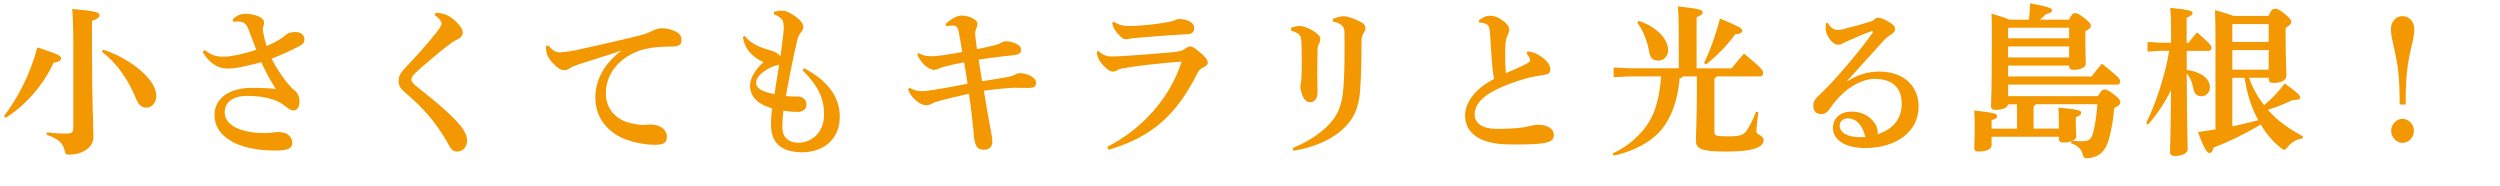 <?xml version="1.0" encoding="UTF-8"?><svg xmlns="http://www.w3.org/2000/svg" viewBox="0 0 485.1 36.13"><defs><style>.d{fill:#f39800;}</style></defs><g id="a"/><g id="b"><g id="c"><g><path class="d" d="M.79,22.49c2.58-3.34,5.01-7.91,6.46-13.29,3.81,1.26,4.6,1.54,4.6,2.14,0,.31-.41,.72-1.45,.82-1.83,4.06-5.26,8.19-9.32,10.71l-.28-.38Zm8.31,3.18c1.1,.16,2.58,.25,3.68,.25,1.23,0,1.45-.16,1.45-1.42V9.71c0-3.81-.06-6.08-.22-7.97,4.54,.38,5.29,.69,5.29,1.17,0,.5-.41,.76-1.45,1.17v5.45c0,10.24,.28,15.05,.28,17.04s-2.02,3.43-4.76,3.43c-.57,0-.66-.06-.79-.66-.35-1.61-1.23-2.39-3.53-3.18l.03-.47ZM20.03,9.64c3.62,1.17,7.05,3.4,8.94,5.76,.91,1.13,1.35,2.24,1.35,3.24,0,1.32-.85,2.24-1.98,2.24-1.01,0-1.57-.79-2.02-1.89-1.45-3.59-3.81-6.93-6.55-8.94l.25-.41Z"/><path class="d" d="M39.72,9.71c1.35,1.07,2.27,1.29,3.81,1.29,1.23,0,3.97-.57,6.2-1.35-.57-1.42-1.1-2.87-1.54-4.03-.41-1.07-.98-1.45-2.08-1.45-.19,0-.44,.03-.82,.09l-.16-.47c.79-.79,1.54-1.1,2.52-1.1,1.95,0,3.59,.76,3.59,1.64,0,.38-.06,.6-.16,.85-.06,.19-.09,.35-.09,.5,0,.19,.03,.35,.06,.54,.22,1.13,.38,1.76,.69,2.71,1.45-.6,2.8-1.35,3.62-2.08,.5-.44,1.01-.63,1.98-.63,1.1,0,1.73,.6,1.73,1.45,0,.66-.38,.95-1.2,1.39-1.57,.82-3.4,1.64-5.17,2.33,.91,1.76,2.05,3.59,3.53,5.26,.6,.66,.88,.85,1.1,1.04,.41,.35,.79,1.1,.79,1.98,0,1.23-.57,1.76-1.17,1.76-.5,0-.91-.28-1.54-.79-.85-.69-1.73-1.1-2.46-1.32-1.42-.47-2.9-.72-5.07-.72-2.3,0-4.28,.98-4.28,3.21,0,2.55,3.28,4,7.59,4,.63,0,1.07-.03,1.42-.06,.47-.06,.85-.13,1.39-.13,1.92,0,2.71,1.04,2.71,2.11,0,.98-.6,1.48-3.28,1.48-7.62,0-11.81-2.87-11.81-6.9,0-3.15,2.77-5.26,7.24-5.26,2.08,0,3.62,.09,4.66,.22-.91-1.42-1.89-3.18-2.83-5.2-3.09,.82-4.94,1.23-6.55,1.23-1.92,0-3.56-1.1-4.82-3.21l.38-.38Z"/><path class="d" d="M84.54,2.49c1.48,.03,2.65,.38,4.13,1.89,.88,.88,1.13,1.45,1.13,1.98,0,.44-.35,.91-.76,1.13-.54,.28-1.1,.57-1.48,.85-1.45,1.07-2.05,1.57-3.43,2.74-1.83,1.51-2.74,2.36-3.53,3.06-.5,.44-.76,.88-.76,1.32,0,.5,.44,.88,1.48,1.7,1.79,1.42,3.5,2.8,5.01,4.16,2.08,1.86,3.28,3.28,3.68,4.03,.35,.63,.63,1.17,.63,1.92,0,1.26-.85,2.14-1.92,2.14-.79,0-1.13-.38-1.61-1.23-1.51-2.74-3.37-5.39-6.08-8.03-.91-.88-1.76-1.61-2.71-2.46-.57-.5-.98-1.04-.98-1.98,0-.76,.25-1.42,1.07-2.3,2.33-2.46,4.38-4.72,6.17-6.99,.63-.79,1.1-1.48,1.1-1.92,0-.41-.6-1.07-1.35-1.57l.19-.44Z"/><path class="d" d="M106.34,8.82c1.07,1.13,1.61,1.35,2.24,1.35,.13,0,.25-.03,.35-.03,1.23-.09,2.52-.31,3.75-.6,4.13-.91,8.19-1.86,10.52-2.42,1.45-.35,2.43-.66,3.12-1.01,.94-.47,1.54-.63,2.05-.63,.69,0,1.67,.13,2.61,.57,.98,.44,1.26,1.04,1.26,1.76,0,.85-.41,1.23-2.17,1.23-2.96,0-4.94,.41-5.83,.72-4.38,1.54-6.68,4.79-6.68,8.35s2.65,5.32,4.79,5.79c1.17,.25,1.92,.35,2.43,.35,.16,0,.35-.03,.44-.03,.35-.03,.69-.06,1.01-.06,2.05,0,3.18,1.17,3.18,2.33,0,1.1-.5,1.61-2.3,1.61-2.24,0-5.13-.66-6.77-1.51-3.24-1.7-4.82-4.47-4.82-7.68,0-2.77,1.2-6.2,5.07-9.1-2.65,.91-4.94,1.58-8.22,2.65-.69,.22-1.51,.54-1.92,.85-.22,.19-.6,.31-.91,.31-.35,0-.79-.09-1.32-.5-1.26-.98-2.02-2.11-2.2-3.02-.03-.22-.06-.44-.06-.76v-.44l.41-.06Z"/><path class="d" d="M156.02,13.23c5.01,2.65,6.93,5.89,6.93,9.48,0,4.13-3.02,6.83-7.24,6.83-3.75,0-6.11-1.48-6.11-5.35,0-1.01,.09-2.33,.22-3.18-2.33-.63-4.28-1.95-4.28-4.44,0-1.42,1.01-3.09,2.61-4.5-2.39-1.13-3.69-2.71-4-4.88l.38-.22c.72,1.07,2.36,2.08,4.44,2.65,.79,.22,1.26,.35,1.73,.66,.35,.22,.6,.44,.72,.69,.22-1.51,.41-2.96,.57-4.35,.06-.54,.09-.98,.09-1.35,0-.44-.06-.82-.16-1.13-.16-.54-.85-1.01-1.76-1.39l.03-.47c.54-.13,1.01-.22,1.64-.22,.72,0,1.79,.6,2.65,1.23,.94,.69,1.39,1.35,1.39,1.89,0,.47-.19,.82-.5,1.17-.41,.47-.57,1.01-.82,2.08-.69,3.06-1.29,5.98-2.05,10.2,.63,.06,1.1,.09,1.45,.09h.88c.88,0,1.64,.6,1.64,1.54s-.63,1.45-1.67,1.45c-.98,0-1.89-.09-2.77-.25-.16,.94-.22,2.36-.22,3.28,0,1.98,1.32,2.93,3.02,2.96,2.3,.03,5.07-1.61,5.07-5.51,0-2.96-.98-5.35-4.16-8.57l.28-.38Zm-4.82-.72c-.16,.09-.31,.16-.54,.19-.47,.09-.91,.25-1.48,.57-1.89,1.07-2.46,1.98-2.46,2.77,0,1.04,.79,1.64,3.56,2.24,.28-1.83,.6-3.81,.91-5.76Z"/><path class="d" d="M183.49,4.63c1.23-1.1,2.27-1.61,3.15-1.61,1.32,0,3.02,.79,3.02,1.54,0,.38-.09,.66-.19,.88-.16,.35-.25,.72-.25,1.07,0,.41,.22,2.05,.35,3.02,3.34-.66,4-.88,4.5-1.13,.25-.13,.54-.38,1.13-.38,.47,0,1.17,.06,2.05,.5,.63,.32,.88,.63,.88,1.07,0,.76-.35,.98-1.54,1.13-.98,.13-3.65,.35-6.68,.85,.22,1.51,.41,2.74,.66,4.19,1.76-.28,3.53-.54,4.98-.82,.57-.13,.94-.22,1.42-.47,.22-.13,.6-.28,.91-.28,1.29,0,3.15,.76,3.15,1.83,0,.79-.28,1.04-1.64,1.04-.88,0-1.76-.03-2.65-.03-.69,0-3.5,.25-5.83,.57,.57,3.4,.94,5.61,1.29,7.4,.22,1.2,.35,1.73,.35,2.58,0,.63-.41,1.48-1.58,1.48-1.57,0-1.7-.98-1.95-2.24-.03-.19-.13-1.32-.22-2.3-.13-1.35-.35-3.46-.79-6.33-2.39,.54-4.44,1.01-5.54,1.32-.79,.22-1.39,.44-1.7,.63-.31,.19-.69,.28-1.01,.28-.82,0-1.76-.54-2.65-1.54-.38-.44-.72-.98-.91-1.57l.31-.28c1.01,.6,1.7,.66,2.39,.66s1.45-.13,2.24-.25c1.98-.31,4.28-.72,6.61-1.2-.22-1.51-.44-2.9-.69-4.16-1.29,.25-2.39,.47-3.81,.85-.6,.16-1.04,.35-1.26,.44-.22,.09-.47,.19-.69,.19-1.23,0-2.65-1.45-3.31-2.93l.25-.35c1.01,.6,1.7,.63,2.74,.63,.44,0,1.26-.09,1.98-.19,1.29-.19,2.3-.35,3.75-.63-.19-1.26-.44-2.68-.69-4-.13-.63-.38-1.13-1.04-1.13-.35,0-.85,.03-1.35,.16l-.16-.5Z"/><path class="d" d="M214.86,28.48c6.71-3.4,12.19-9.45,14.42-16.53-3.84,.28-7.78,.72-11.05,1.23-.54,.09-1.07,.22-1.48,.47-.31,.19-.57,.25-.76,.25-.57,0-1.04-.35-1.67-.98-.69-.66-1.04-1.17-1.29-1.86-.16-.41-.19-.6-.22-1.01l.35-.13c.69,.63,1.48,1.04,2.46,1.04,1.04,0,1.67-.06,2.39-.09,2.71-.16,7.02-.5,9.35-.72,1.64-.16,1.98-.28,2.49-.63,.35-.22,.69-.5,1.01-.5,.57,0,.85,.25,1.86,1.04,1.04,.79,1.64,1.61,1.64,2.05,0,.41-.25,.69-.91,.98-.41,.19-.79,.47-1.1,1.1-3.97,7.94-8.72,12.41-17.26,14.87l-.22-.57Zm1.23-24.25c1.26,.72,2.02,.82,3.12,.82,2.11,0,5.73-.41,7.75-.82,.63-.13,.91-.25,1.23-.41,.16-.06,.35-.13,.57-.13,1.54,0,2.96,.66,2.96,1.7,0,.72-.22,1.2-1.48,1.26-3.78,.19-6.83,.47-9.98,.72-.44,.03-.79,.06-1.13,.16-.28,.06-.6,.09-.76,.09-.47,0-1.35-.82-1.92-1.64-.44-.66-.57-1.07-.63-1.57l.28-.19Z"/><path class="d" d="M250.52,5.39c.57-.22,1.23-.35,1.7-.35s1.39,.25,2.36,.82,1.61,1.1,1.61,1.64c0,.38-.06,.63-.25,.98-.16,.28-.28,.63-.28,1.17-.03,1.54-.06,2.99-.06,4.38,0,1.17,.06,2.39,.06,3.81,0,1.29-.57,1.98-1.42,1.98-.72,0-1.17-.38-1.57-1.45-.28-.76-.35-1.32-.35-1.57s.03-.5,.13-.85c.06-.22,.06-.6,.09-1.23,.03-.98,.06-1.95,.06-2.96s-.03-2.14-.06-3.34c-.03-1.39-.19-1.92-2.02-2.49v-.54Zm8.09-1.7c.76-.35,1.54-.54,2.08-.54,.76,0,2.05,.41,3.5,1.2,.54,.28,.76,.76,.76,1.07,0,.44-.13,.69-.38,1.04-.25,.35-.38,.79-.38,1.61,0,3.75-.09,7.02-.28,9.57-.25,3.4-1.32,5.7-3.72,7.75s-5.92,3.34-9.23,3.87l-.13-.54c2.87-1.17,5.35-2.77,7.02-4.54,1.83-1.95,2.58-3.87,2.83-7.18,.16-2.02,.22-4.69,.22-8,0-.91-.03-1.86-.03-2.77,0-1.07-.57-1.7-2.24-2.05l-.03-.5Z"/><path class="d" d="M296.41,9.96c1.32,.16,2.24,.66,3.28,1.51,.69,.6,1.13,1.29,1.13,1.95,0,.79-.38,1.01-1.29,1.13-.85,.13-2.36,.35-3.84,.79-6.99,2.11-9.54,4.31-9.54,6.87,0,1.7,1.45,2.8,4.31,2.8s4.28-.19,5.2-.31c.54-.09,.88-.16,1.35-.28,.47-.13,.98-.22,1.29-.22,2.17,0,3.21,.88,3.21,1.98,0,.95-.6,1.32-1.73,1.54-1.26,.25-3.12,.31-5.13,.31-.85,0-1.76,0-2.61-.03-4.91-.19-7.75-2.21-7.75-5.57,0-2.43,1.76-5.13,5.64-7.12-.16-.63-.22-1.2-.35-2.24-.09-.85-.19-2.39-.47-6.74-.09-1.26-.38-1.54-.88-1.73-.41-.16-.79-.22-1.2-.22l-.13-.35c.5-.44,1.32-.98,2.11-.98,.88,0,1.67,.22,2.83,1.13,.85,.66,1.01,1.2,1.01,1.61,0,.38-.13,.69-.32,1.07-.25,.5-.38,1.07-.41,1.73-.03,.57-.06,1.29-.06,2.11,0,1.2,.06,2.55,.13,3.5,1.54-.66,2.9-1.23,3.87-1.76,.66-.35,.85-.54,.85-.72s-.06-.35-.19-.6c-.13-.22-.25-.44-.5-.76l.19-.41Z"/><path class="d" d="M333.11,14.84c-.09,.19-.25,.28-.44,.38v10.36c0,.76,.32,.88,2.55,.88,2.43,0,3.12-.25,3.75-1.2s1.2-2.08,1.76-3.59l.47,.09c-.25,1.8-.38,3.02-.38,3.78,0,.69,1.39,.63,1.39,1.7s-1.42,2.17-7.09,2.17c-5.29,0-6.05-.57-6.05-2.27,0-.98,.19-4.09,.19-9.23v-3.09h-2.71c-.13,.22-.35,.32-.63,.38-.38,4.16-1.51,7.43-3.4,9.79-2.08,2.61-5.73,4.44-9.39,5.2l-.22-.41c3.06-1.39,5.67-3.72,7.21-6.36,1.13-1.95,1.92-4.66,2.2-8.6h-6.05l-3.15,.16v-1.89l3.15,.16h9.48V6.75c0-2.42-.06-4.13-.19-5.51,4.09,.44,4.82,.66,4.82,1.13,0,.44-.38,.6-1.17,.98V13.26h6.8c.72-.91,1.51-1.89,2.39-2.87,3.37,2.74,3.72,3.31,3.72,3.65,0,.5-.19,.79-.5,.79h-8.53Zm-15.12-10.8c2.11,.72,3.81,1.89,4.76,3.18,.6,.82,.94,1.7,.94,2.52,0,1.04-.72,2.02-1.95,2.02-1.1,0-1.57-.72-1.7-1.54-.38-2.24-1.26-4.5-2.36-5.79l.32-.38Zm12.66,8.19c1.2-2.46,2.3-5.51,3.09-8.63,3.65,1.51,4.31,1.89,4.31,2.33,0,.38-.28,.66-1.35,.72-1.61,2.21-3.59,4.25-5.7,5.86l-.35-.28Z"/><path class="d" d="M358.56,15.72c1.92-1.26,3.97-1.83,6.11-1.83,4.91,0,7.62,2.99,7.62,6.77,0,4.91-4.35,8.03-10.3,8.06-3.65,.03-6.33-1.39-6.33-3.94,0-1.54,1.13-3.12,3.62-3.12,1.92,0,3.37,.76,4.38,2.08,.44,.57,.69,1.26,.69,1.92,0,.13,0,.25-.03,.38,3.05-.98,4.69-3.02,4.69-5.89,0-3.24-1.89-4.85-5.32-4.85-2.27,0-4.72,1.54-5.98,2.71s-1.95,2.05-2.68,3.12c-.41,.6-.91,1.01-1.67,1.01-.91,0-1.51-.6-1.51-1.57,0-.72,.22-1.23,.85-1.83,.38-.38,1.35-1.26,2.2-2.17,2.17-2.27,5.67-6.33,8.47-10.2,.03-.06,.06-.13,.06-.19,0-.09-.06-.16-.13-.16-.03,0-.13,.03-.16,.03-1.48,.54-3.02,1.2-4.5,1.86-.47,.22-.82,.35-1.13,.54-.22,.13-.44,.22-.85,.22-1.2,0-2.42-1.98-2.42-3.09,0-.38,0-.69,.06-1.07l.31-.09c.76,1.13,1.29,1.39,2.05,1.39,.38,0,.63-.06,1.13-.19,1.58-.38,3.62-.94,5.64-1.61,.38-.41,.69-.57,.98-.57,.38,0,.94,.16,1.79,.63,1.01,.57,1.51,.94,1.51,1.51,0,.44-.16,.72-.66,1.04-.69,.44-1.13,.79-1.67,1.39-2.39,2.65-4.66,5.13-6.93,7.65l.09,.06Zm.06,7.24c-1.07,0-1.64,.66-1.64,1.42,0,1.26,1.29,2.24,4.03,2.24,.28,0,.6,0,.94-.03-.47-2.11-1.67-3.62-3.34-3.62Z"/><path class="d" d="M389.65,20.22c-.13,.69-1.04,1.1-2.46,1.1-.57,0-.85-.22-.85-.69,0-.88,.16-2.58,.16-13.42,0-2.05,0-3.34-.09-4.57,1.89,.54,2.9,.88,3.46,1.17h3.84c.09-1.01,.16-1.95,.22-3.18,3.62,.69,4.25,.98,4.25,1.35,0,.32-.25,.57-1.17,.76-.41,.41-.79,.76-1.2,1.07h5.64c.54-1.04,.82-1.26,1.17-1.26,.44,0,.76,.13,1.86,.98,1.07,.85,1.23,1.1,1.23,1.45,0,.41-.32,.69-1.07,1.07v.82c0,3.28,.09,4.76,.09,5.48s-1.01,1.2-2.39,1.2c-.6,0-.85-.22-.85-.69v-.13h-11.84v2.11h16.19c.66-.88,1.29-1.67,2.02-2.49,3.21,2.55,3.53,2.99,3.53,3.34,0,.38-.16,.72-.5,.72h-21.23v2.24h17.42c.6-1.01,.91-1.29,1.26-1.29,.47,0,.98,.25,1.92,1.01,1.01,.79,1.17,1.13,1.17,1.45,0,.44-.35,.72-1.2,1.17-.13,1.98-.5,4.03-.91,5.64-.72,2.8-1.98,3.78-4.06,4.06-.16,.03-.28,.03-.41,.03-.47,0-.54-.19-.76-.91-.28-.94-.91-1.54-2.21-2.02l.06-.38c-.44,.16-.98,.25-1.54,.25-.6,0-.88-.22-.88-.69v-.44h-13.07v1.67c0,.72-1.01,1.2-2.52,1.2-.57,0-.85-.22-.85-.69,0-.54,.09-1.54,.09-3.34,0-2.17,0-2.83-.09-3.94,4.16,.47,4.44,.69,4.44,1.07,0,.35-.19,.54-1.07,.82v1.64h4.94v-4.72h-1.73Zm0-14.71v1.92h11.84v-2.05h-11.72l-.12,.13Zm0,5.64h11.84v-2.14h-11.84v2.14Zm5.42,9.07c-.12,.19-.28,.28-.47,.38v4.35h4.91v-.54c0-1.42-.03-2.24-.09-3.53,4.13,.38,4.41,.6,4.41,.98,0,.35-.25,.6-1.04,.91v1.04c0,1.29,.09,2.05,.09,2.65,0,.35-.28,.66-.76,.88,.63,.03,1.17,.06,2.02,.06,1.17,0,1.67-.38,2.02-1.7,.38-1.42,.66-3.37,.82-5.48h-11.91Z"/><path class="d" d="M419.17,9.86l-2.46,.16v-1.89l2.46,.16h2.11v-2.2c0-1.95-.06-3.34-.16-4.57,3.72,.38,4.31,.6,4.31,.98,0,.41-.28,.57-1.13,.95v4.85h.35c.5-.66,.98-1.23,1.67-2.02,2.64,2.27,2.8,2.68,2.8,2.93,0,.38-.19,.66-.5,.66h-4.31v3.68c3.56,.57,4.5,2.14,4.5,3.4,0,.88-.6,1.73-1.7,1.73-.85,0-1.35-.57-1.51-1.51-.22-1.23-.69-2.27-1.29-2.9,.06,11.34,.19,13.79,.19,14.68,0,.79-1.1,1.32-2.49,1.32-.6,0-.94-.28-.94-.76,0-.88,.13-3.06,.19-12.03-1.17,2.43-2.68,4.66-4.44,6.68l-.38-.28c1.35-2.77,2.42-5.67,3.24-8.63,.5-1.76,.94-3.56,1.23-5.39h-1.73Zm17.23,5.23c.69,1.92,1.67,3.72,2.93,5.32,1.42-1.2,2.68-2.46,4-4.22,2.74,1.98,2.99,2.36,2.99,2.68,0,.44-.35,.54-1.48,.54-1.35,.66-2.96,1.35-4.79,1.89,.6,.66,1.2,1.29,1.86,1.86,1.54,1.32,3.21,2.36,4.98,3.31l-.19,.44c-1.07,.09-2.05,.69-2.8,1.61-.32,.38-.47,.54-.66,.54-.16,0-.35-.13-.66-.35-1.51-1.2-2.8-2.71-3.9-4.54-2.9,1.7-6.05,3.31-9.13,4.44-.32,.94-.54,1.07-.79,1.07-.41,0-.88-.28-2.27-4.06,1.17-.16,2.3-.32,3.4-.5V7.22c0-1.73-.03-3.37-.09-5.26,1.95,.54,2.99,.88,3.56,1.13h6.83c.5-1.2,.85-1.39,1.2-1.39,.41,0,.82,.06,1.98,1.01,.94,.79,1.23,1.23,1.23,1.51,0,.38-.22,.63-1.1,1.2v1.1c0,5.32,.16,7.31,.16,8.13,0,.98-1.1,1.45-2.58,1.45-.54,0-.85-.25-.85-.82v-.19h-3.81Zm3.81-10.42h-6.96l-.09,.13v3.34h7.05v-3.46Zm-7.05,5.04v3.81h7.05v-3.81h-7.05Zm0,5.39v9.42c1.7-.35,3.37-.76,5.04-1.2-1.42-2.52-2.24-5.35-2.65-8.22h-2.39Z"/><path class="d" d="M465.63,20.29v-.44c0-4.76-.32-7.18-1.13-10.71-.28-1.23-.57-2.49-.57-3.43,0-1.54,.98-2.58,2.27-2.58s2.27,1.04,2.27,2.58c0,.98-.28,2.24-.57,3.43-.79,3.31-1.1,5.98-1.1,10.74v.41h-1.17Zm2.77,5.1c0,1.26-1.01,2.33-2.21,2.33s-2.21-1.07-2.21-2.33,1.01-2.33,2.21-2.33,2.21,1.07,2.21,2.33Z"/></g></g></g></svg>